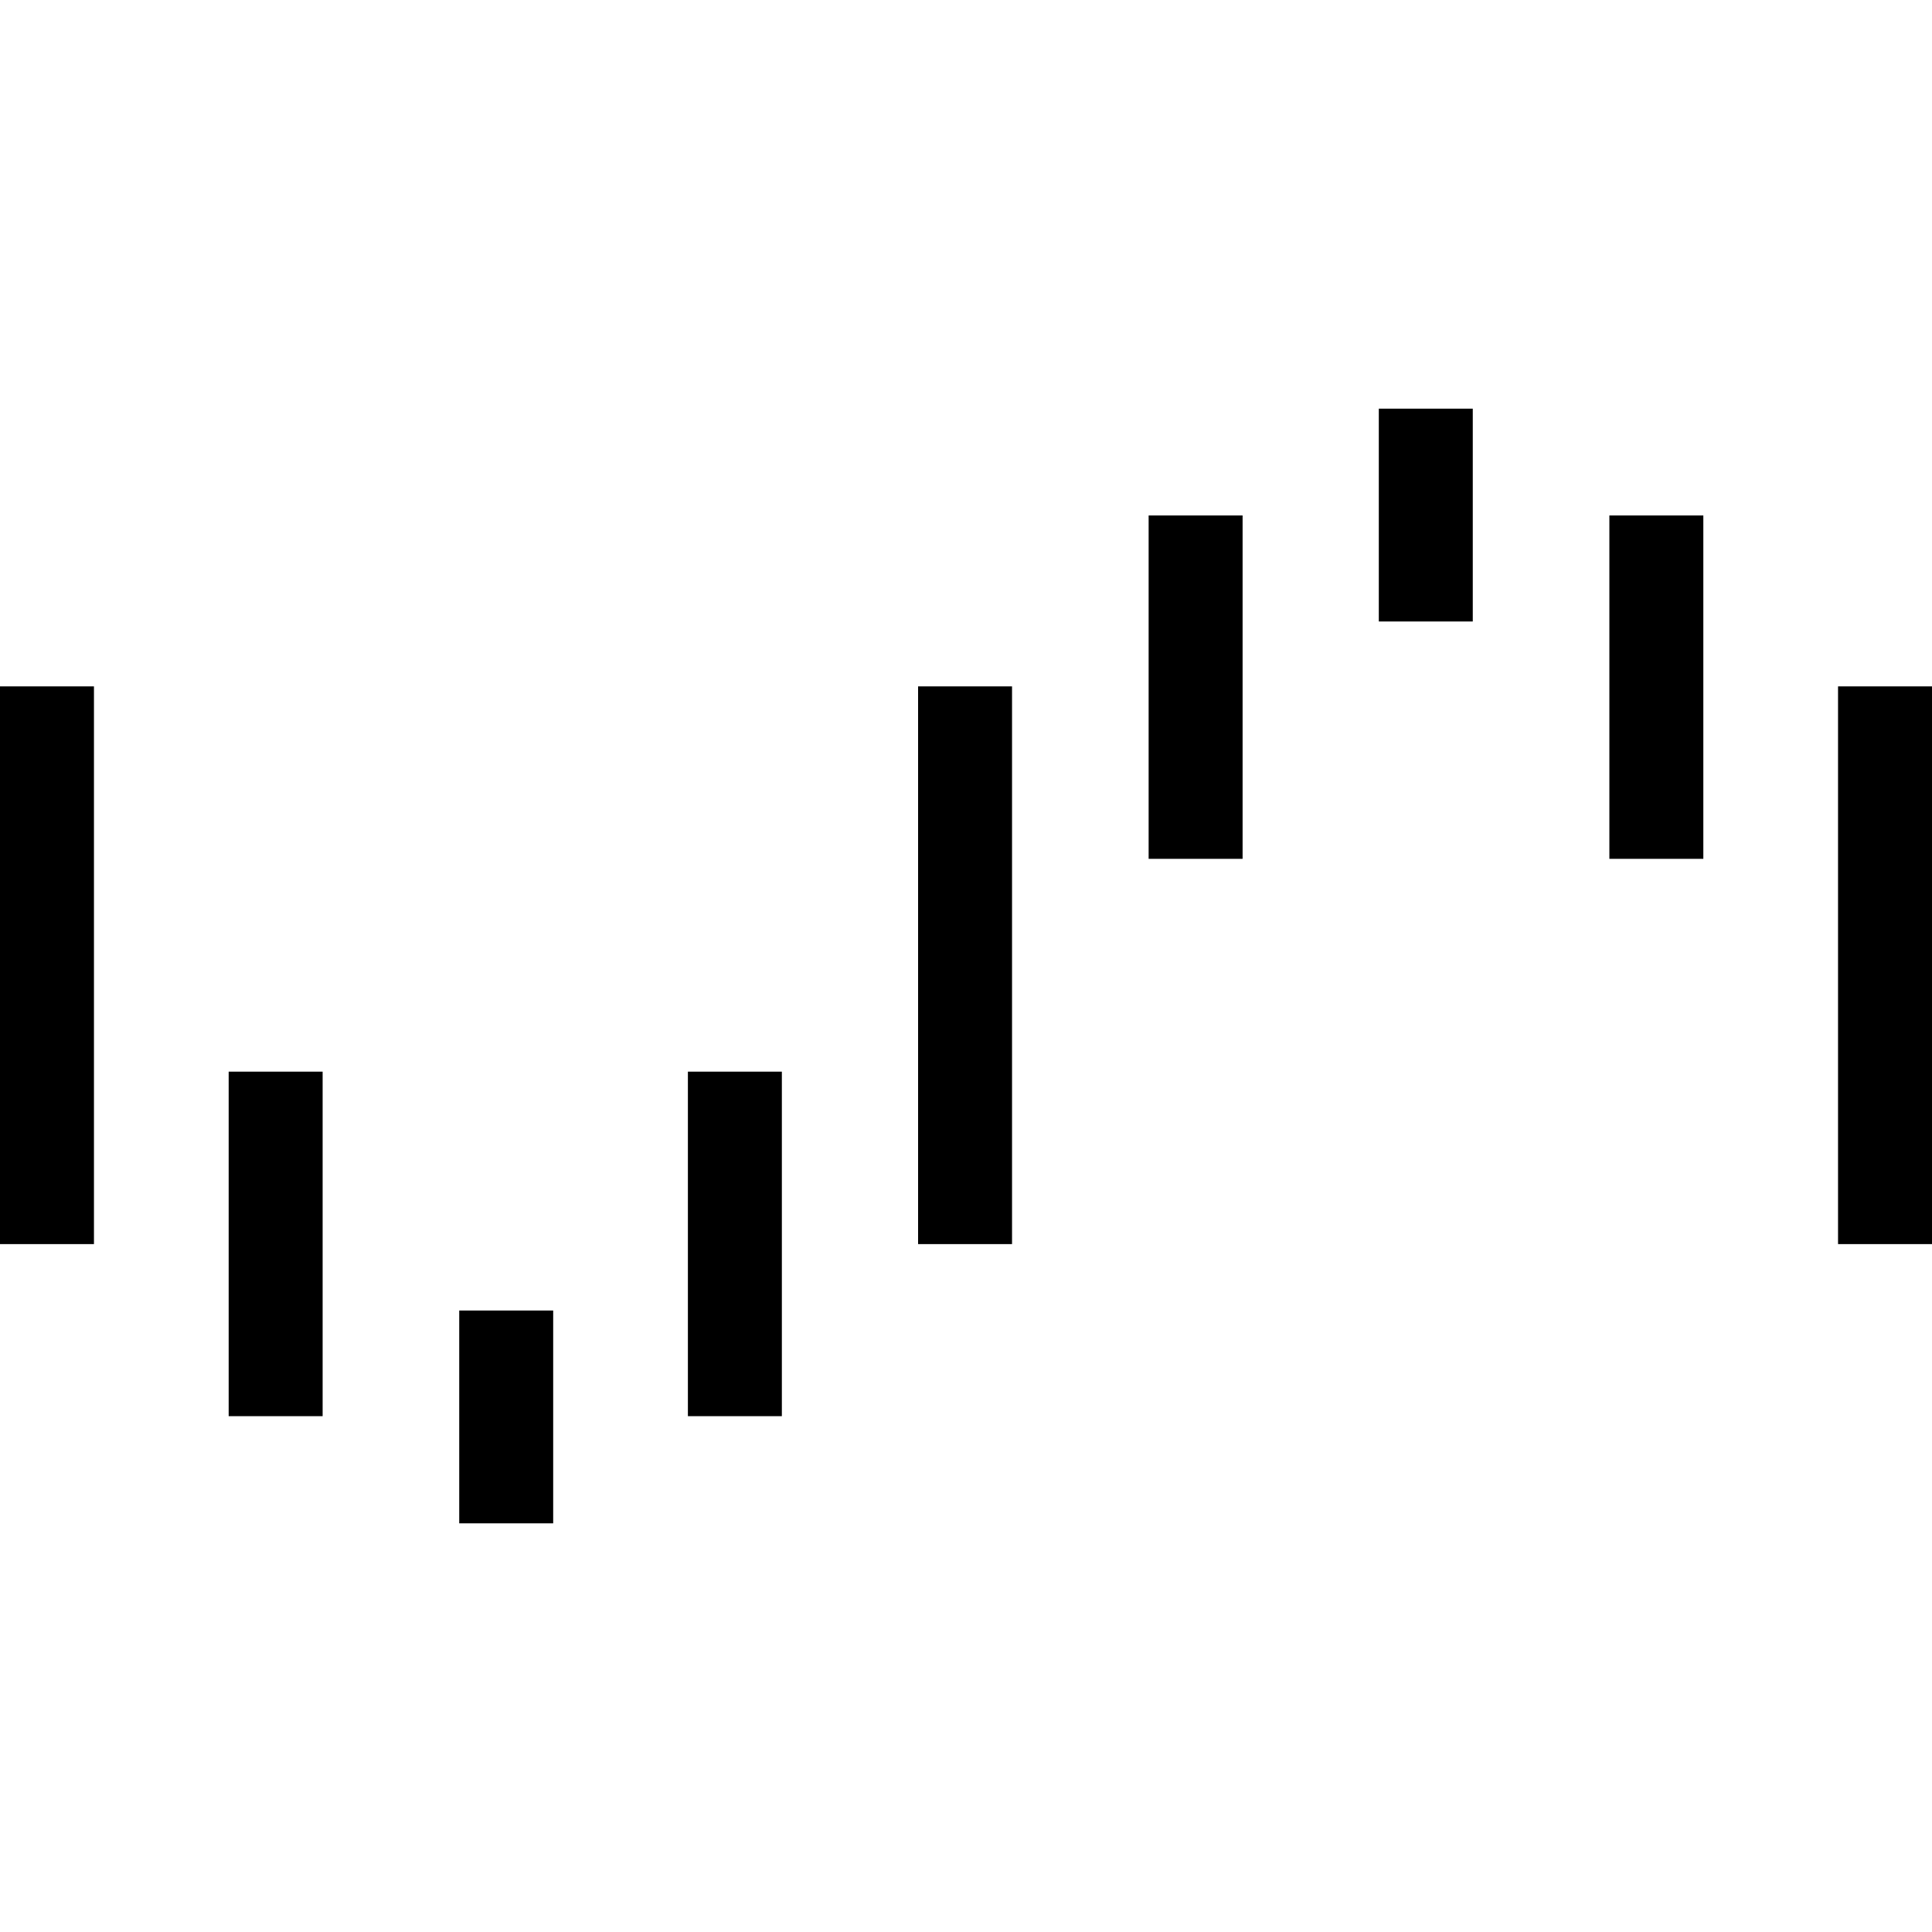 <svg xmlns="http://www.w3.org/2000/svg" xml:space="preserve" viewBox="0 0 512 512"><path d="M243.3 181.9h24.9v147.8h-24.9zM24.9 329.7H0V181.9h24.9zm96.8 17.6h24.9v56.4h-24.9zM60.6 284h24.9v91.3H60.6zm121.7 0h24.9v91.3h-24.9zm304.8-102.1H512v147.8h-24.9zm-96.8-17.2h-24.9v-56.4h24.9zm61.1 62.9h-24.9v-91h24.9zm-122.1 0h-24.9v-91h24.9z"/></svg>